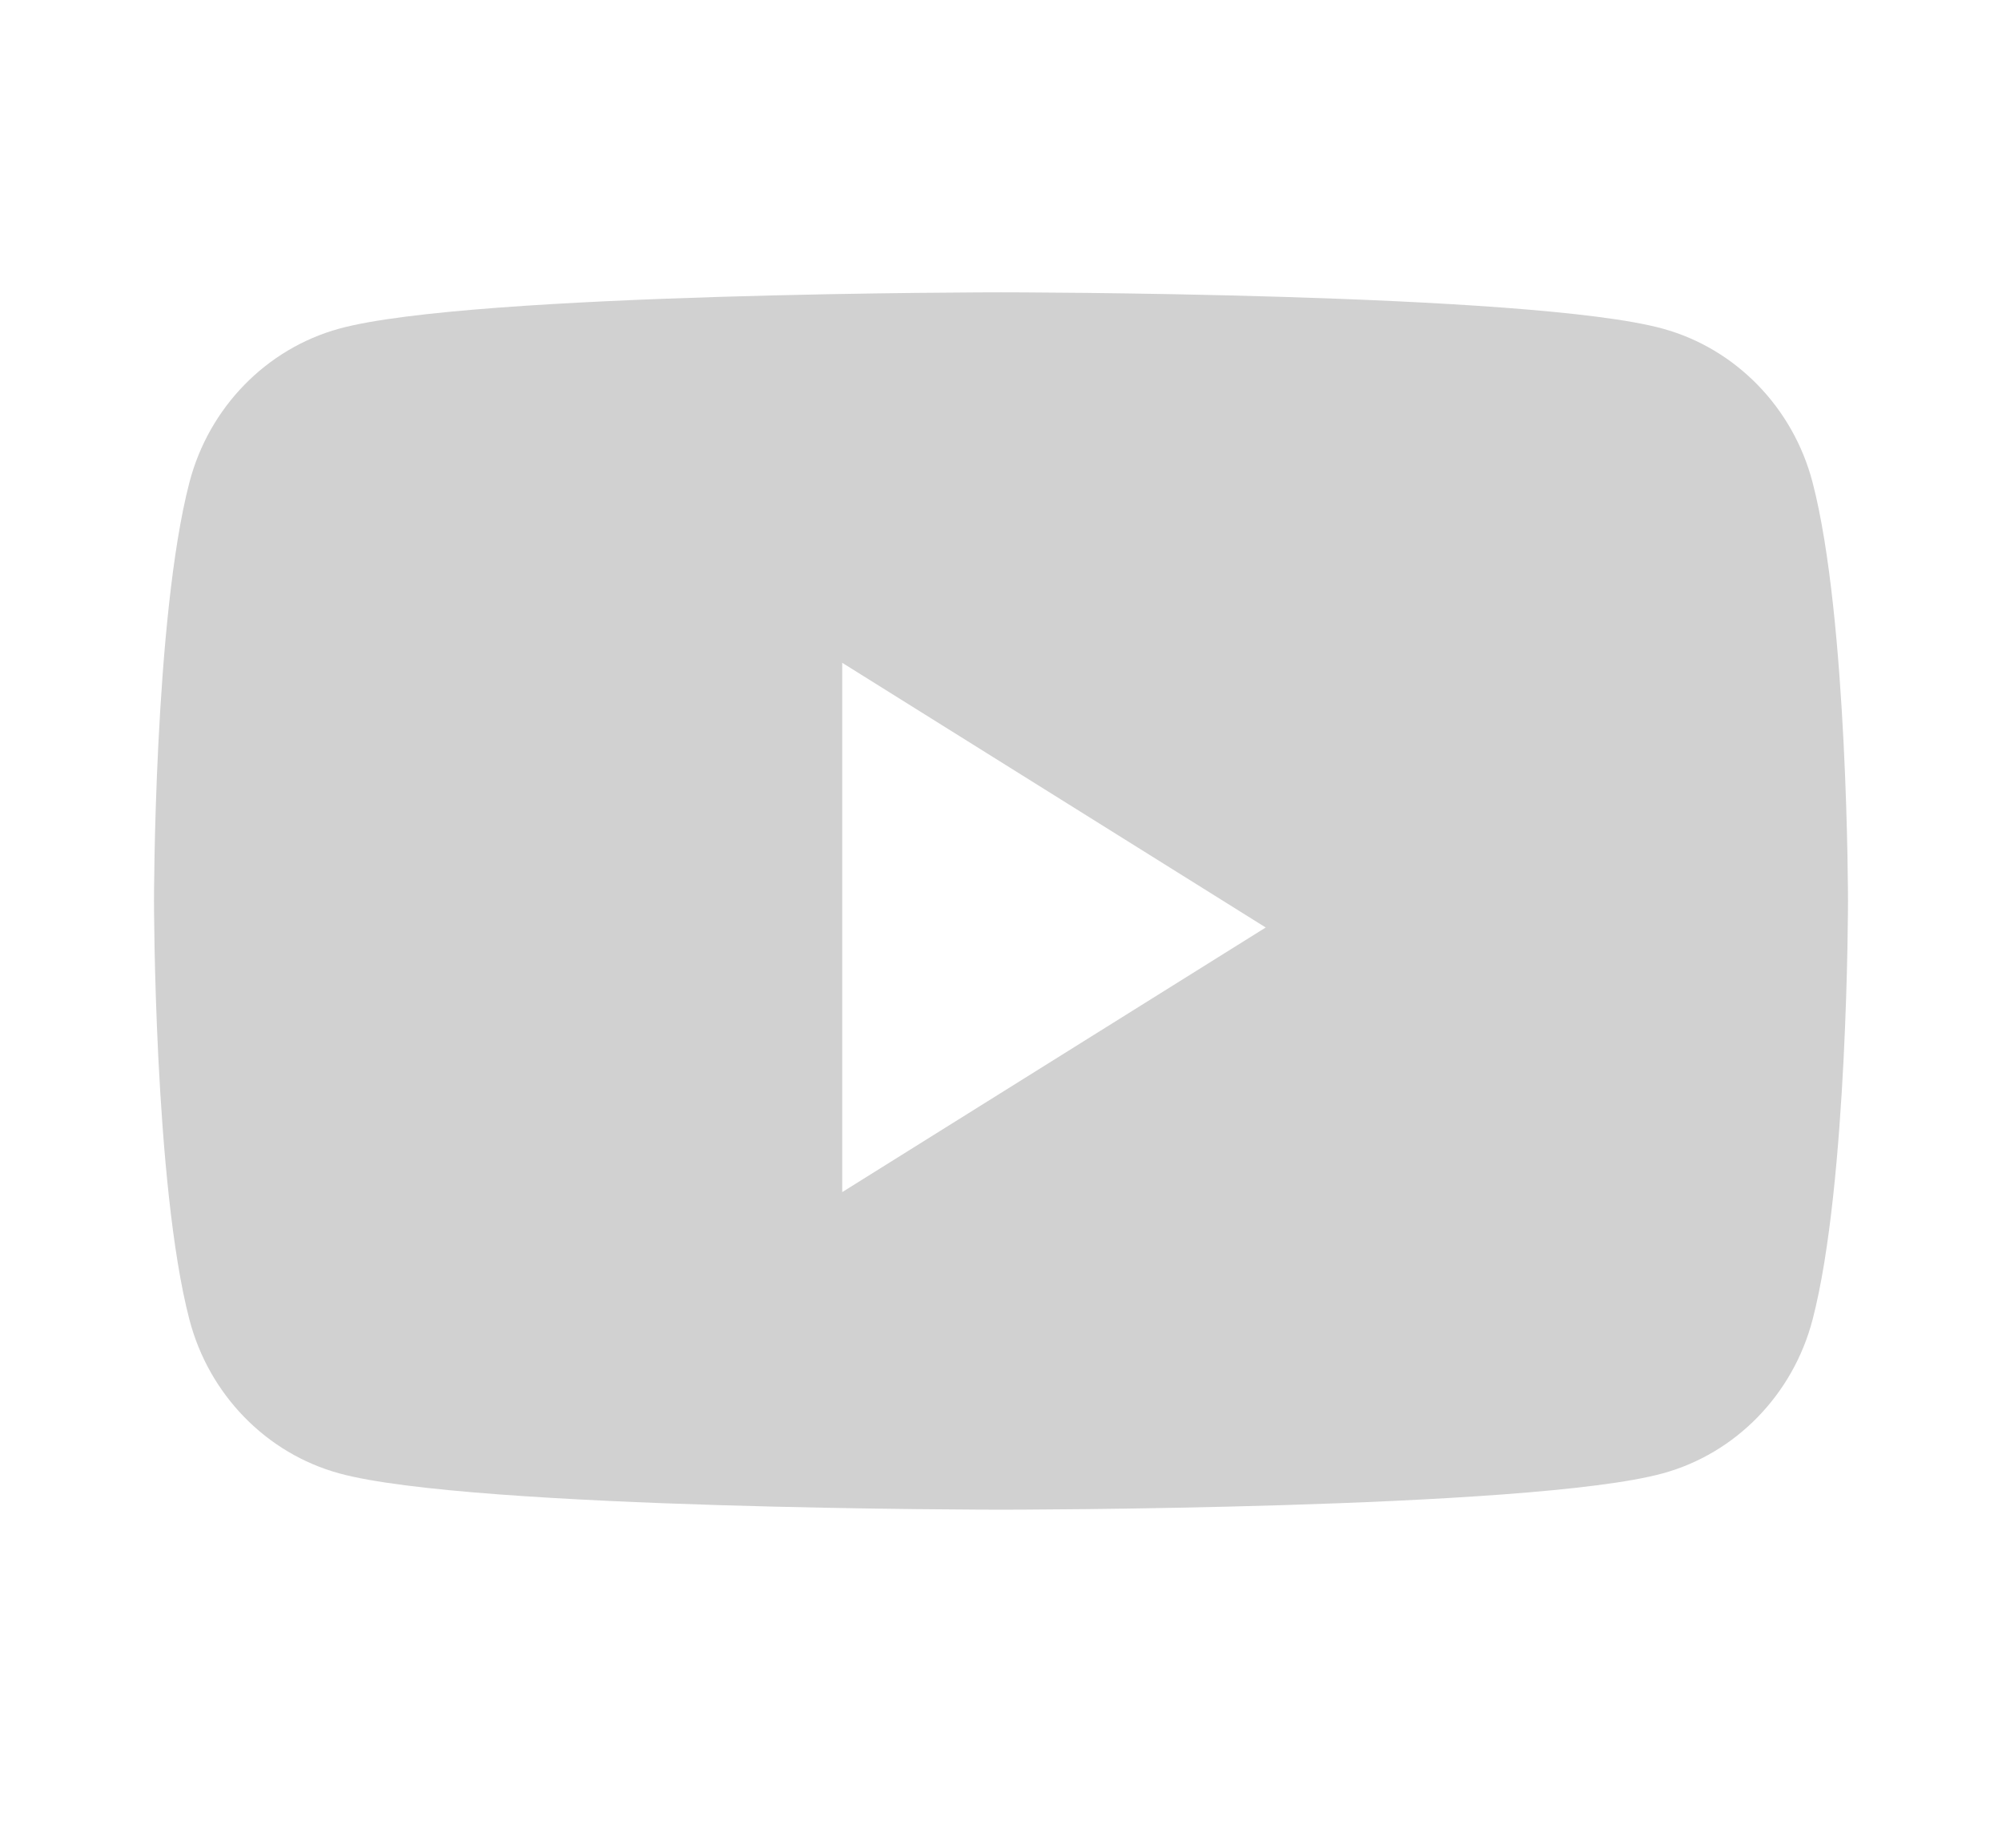 <svg width="26" height="24" viewBox="0 0 26 24" fill="none" xmlns="http://www.w3.org/2000/svg">
<path fill-rule="evenodd" clip-rule="evenodd" d="M21.595 4.269C22.542 4.529 23.287 5.294 23.54 6.266C24 8.028 24 11.703 24 11.703C24 11.703 24 15.379 23.54 17.14C23.287 18.112 22.542 18.878 21.595 19.137C19.88 19.609 13 19.609 13 19.609C13 19.609 6.12 19.609 4.405 19.137C3.458 18.878 2.713 18.112 2.46 17.14C2 15.379 2 11.703 2 11.703C2 11.703 2 8.028 2.46 6.266C2.713 5.294 3.458 4.529 4.405 4.269C6.12 3.797 13 3.797 13 3.797C13 3.797 19.88 3.797 21.595 4.269ZM10.938 8.609V15.484L16.438 12.047L10.938 8.609Z" fill="#D1D1D1"/>
</svg>
